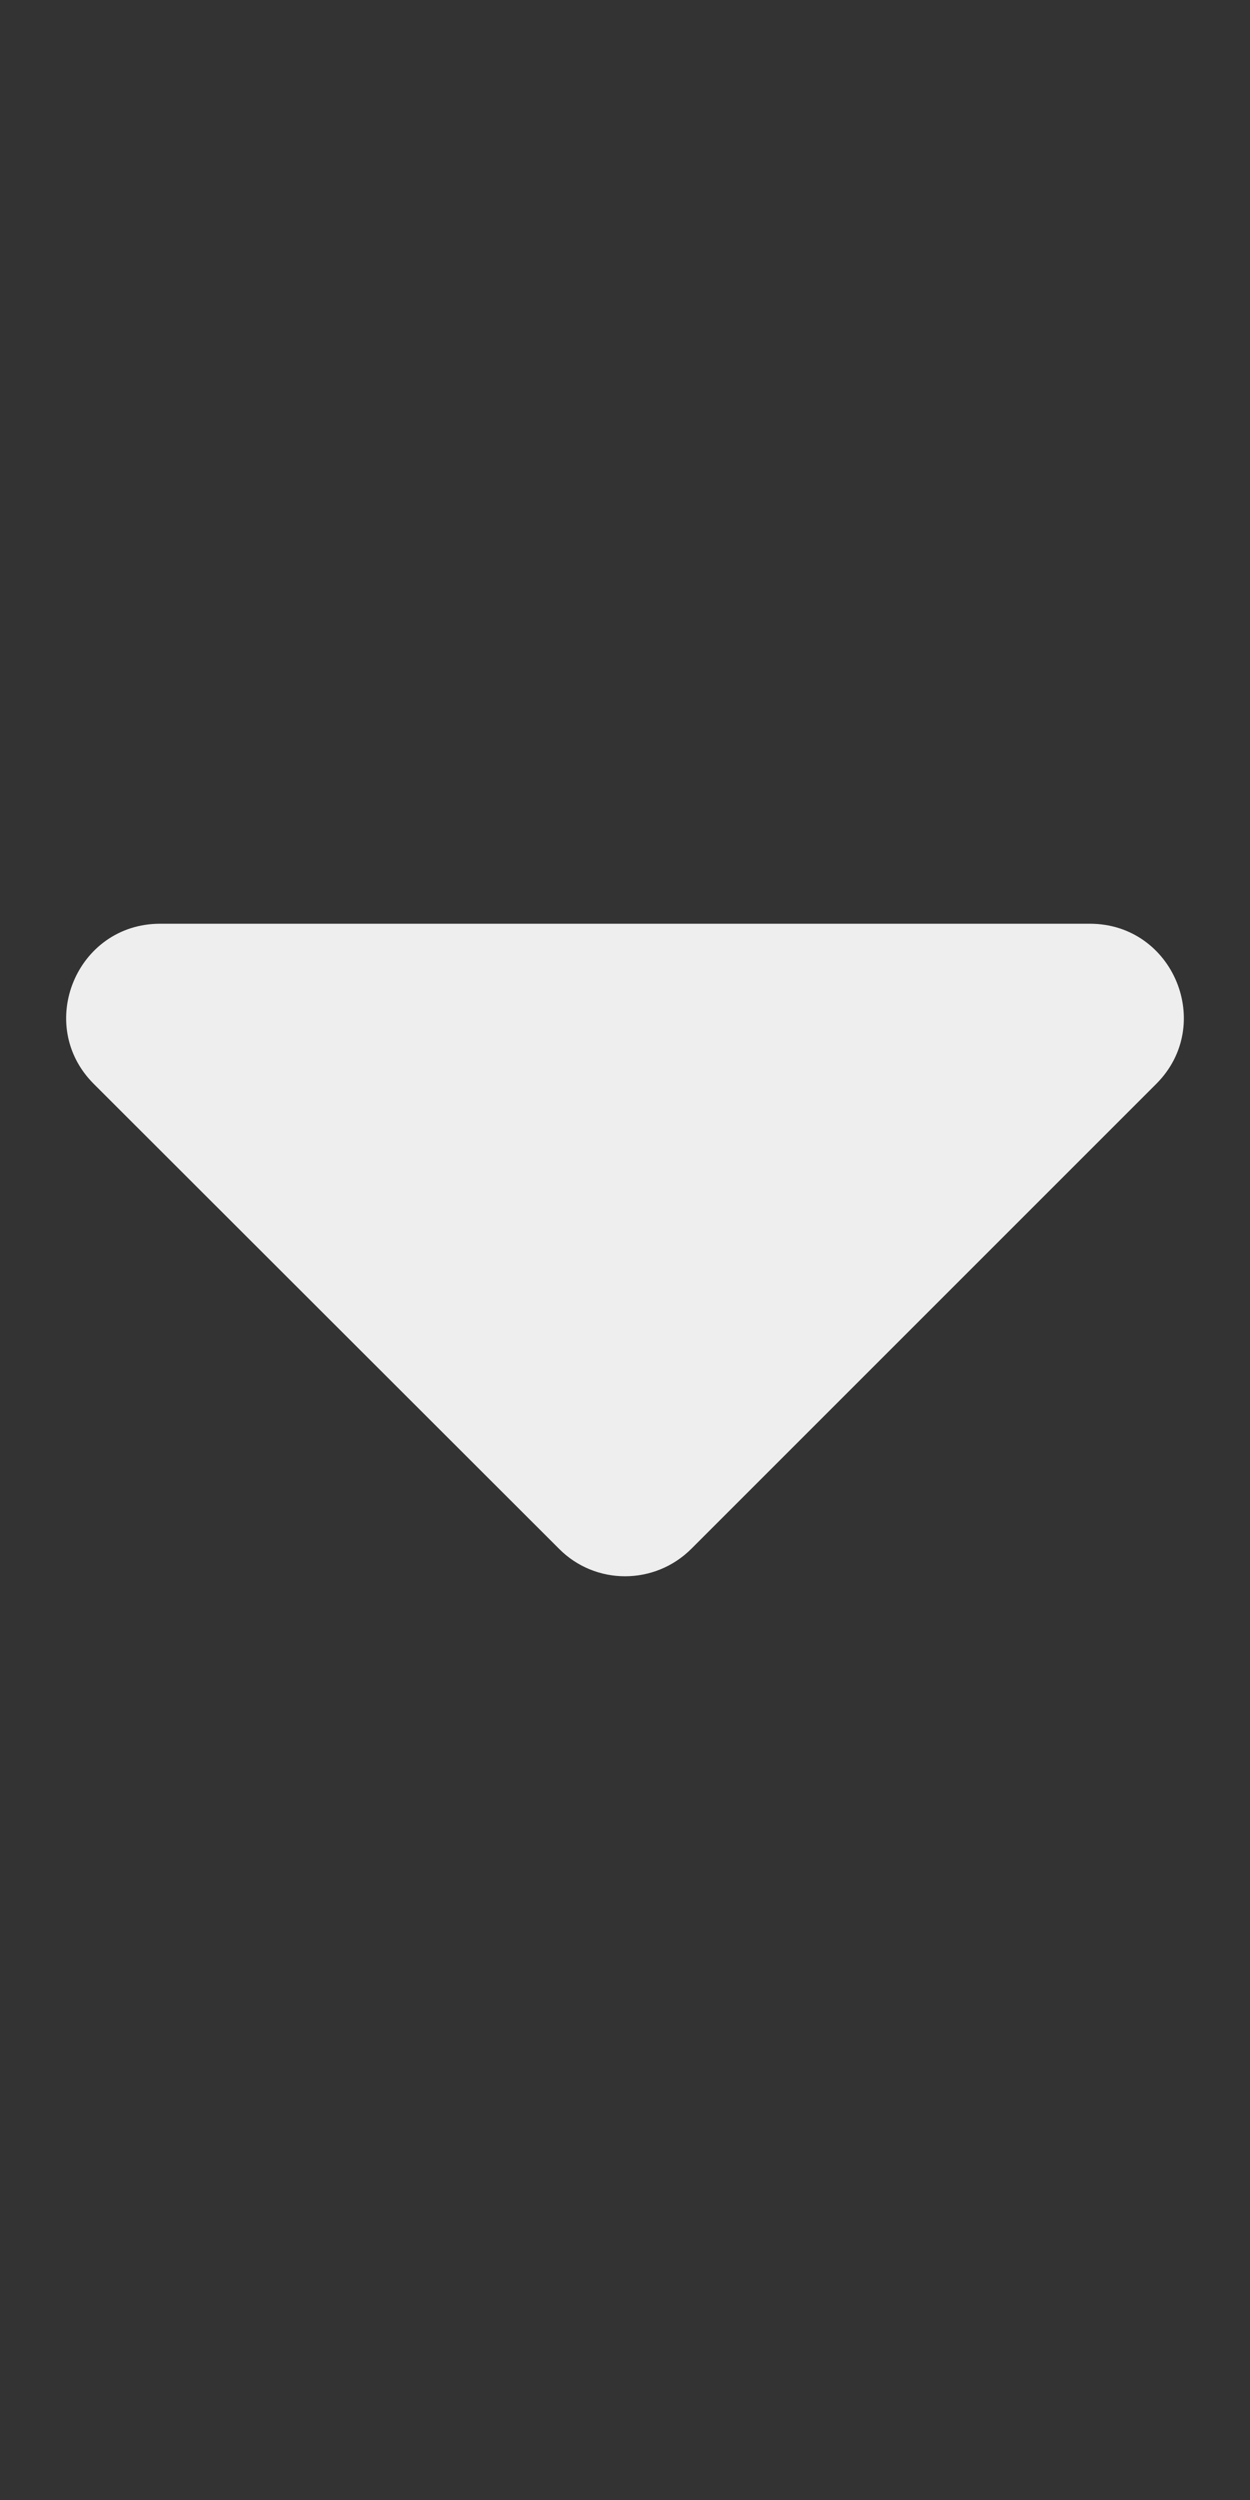 <svg height="640" viewBox="0 0 320 640" width="320" xmlns="http://www.w3.org/2000/svg">
    <rect x="0" y="0" width="320" height="640" fill="#333333" stroke="none"/>
    <path d="m41 236.475h238c21.4 0 32.1 25.9 17 41l-119 119c-9.4 9.4-24.6 9.4-33.9 0l-119.1-119c-15.1-15.1-4.4-41 17-41z"
          fill="#eee"/>
</svg>